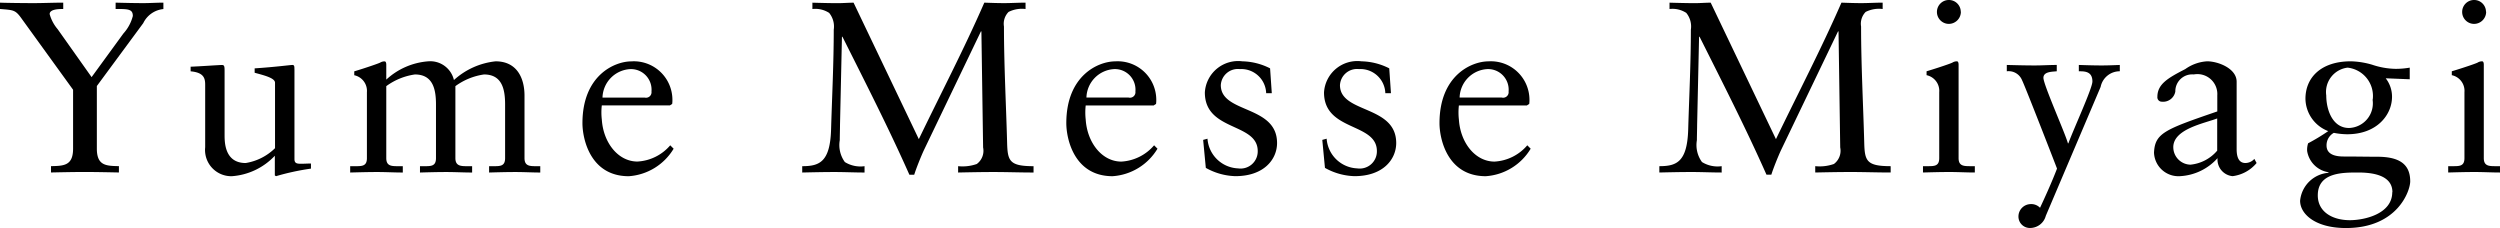 <svg id="local_touhoku_place.svg" xmlns="http://www.w3.org/2000/svg" width="177.781" height="16.219" viewBox="0 0 177.781 16.219">
  <defs>
    <style>
      .cls-1 {
        fill-rule: evenodd;
      }
    </style>
  </defs>
  <path id="Yume_Messe_Miyagi_のコピー" data-name="Yume Messe Miyagi のコピー" class="cls-1" d="M563.863,865.42l3.294-4.464a1.785,1.785,0,0,1,1.431-1V859.5c-0.483,0-.948.034-1.414,0.034-0.655,0-1.328-.017-1.983-0.034v0.45c0.879,0,1.224,0,1.224.5a2.928,2.928,0,0,1-.672,1.246l-2.26,3.1-2.414-3.408a2.792,2.792,0,0,1-.569-1.073c0-.363.69-0.363,0.966-0.363V859.5c-0.708,0-1.4.034-2.105,0.034-0.793,0-2.069-.017-2.4-0.034v0.45c1.018,0.086,1.1.052,1.6,0.761l3.605,4.983v4.187c0,1.212-.656,1.229-1.57,1.246v0.45c0.811-.017,1.6-0.035,2.38-0.035,0.794,0,1.587.018,2.449,0.035v-0.45c-0.914-.017-1.569-0.034-1.569-1.246V865.42Zm14.043-1.176c0-.191,0-0.312-0.138-0.312-0.172,0-1.138.139-2.69,0.242v0.312c0.621,0.173,1.449.363,1.449,0.709v4.655a3.85,3.85,0,0,1-2.087,1.055c-1.5,0-1.5-1.488-1.5-2.007v-4.464c0-.381,0-0.5-0.19-0.5-0.224,0-1.6.1-2.225,0.121v0.329c0.966,0.087,1.035.519,1.035,0.969v4.43a1.864,1.864,0,0,0,1.9,2.059,4.652,4.652,0,0,0,3.053-1.454v1.4l0.086,0.052a17.454,17.454,0,0,1,2.483-.537V870.94c-0.224,0-.483.017-0.69,0.017-0.293,0-.483-0.017-0.483-0.329v-6.384Zm5.155,6.315c0,0.571-.345.571-0.828,0.571h-0.362v0.45c0.673-.017,1.293-0.035,1.914-0.035s1.225,0.035,1.828.035v-0.45H585.3c-0.483,0-.862,0-0.862-0.571v-5.121a4.516,4.516,0,0,1,2.035-.831c1.276,0,1.5,1.038,1.5,2.128v3.824c0,0.571-.345.571-0.828,0.571h-0.31v0.45c0.621-.017,1.242-0.035,1.863-0.035s1.241,0.035,1.845.035v-0.45h-0.311c-0.482,0-.879,0-0.879-0.571v-5.121a4.52,4.52,0,0,1,2.035-.831c1.276,0,1.5,1.038,1.5,2.128v3.824c0,0.571-.345.571-0.827,0.571h-0.311v0.45c0.621-.017,1.242-0.035,1.863-0.035s1.224,0.035,1.776.035v-0.45h-0.259c-0.482,0-.862,0-0.862-0.571v-4.447c0-1.263-.552-2.439-2.052-2.439a5.2,5.2,0,0,0-2.967,1.332,1.728,1.728,0,0,0-1.828-1.332,4.937,4.937,0,0,0-2.983,1.3v-1.055c0-.138-0.035-0.242-0.121-0.242a0.6,0.6,0,0,0-.31.086c-0.087.052-1.035,0.381-1.846,0.623v0.277a1.139,1.139,0,0,1,.9,1.211v4.689Zm21.553-3.755,0.155-.1a1.92,1.92,0,0,0,.017-0.312,2.742,2.742,0,0,0-2.914-2.716c-1.207,0-3.484,1-3.484,4.395,0,1.107.552,3.772,3.294,3.772a4.043,4.043,0,0,0,3.191-1.956l-0.242-.242A3.3,3.3,0,0,1,602.3,870.8c-1.38,0-2.432-1.349-2.535-2.993a4.316,4.316,0,0,1,0-1h4.846Zm-4.8-.553a2.084,2.084,0,0,1,1.984-2.025,1.465,1.465,0,0,1,1.5,1.592,0.392,0.392,0,0,1-.483.433h-3Zm17.855-6.748c-0.362,0-.741.034-1.1,0.034-0.6,0-1.224-.017-1.828-0.034v0.45a1.808,1.808,0,0,1,1.19.276,1.522,1.522,0,0,1,.328,1.194c0,2.371-.121,4.724-0.19,7.094-0.069,2.319-.828,2.613-2.052,2.613v0.45c0.759-.017,1.535-0.035,2.294-0.035,0.707,0,1.431.035,2.138,0.035v-0.45a2.1,2.1,0,0,1-1.4-.294,2.055,2.055,0,0,1-.362-1.557c0-.242.017-0.865,0.017-1.09l0.138-6.264h0.035c1.638,3.27,3.294,6.506,4.76,9.811h0.345c0.138-.45.483-1.3,0.672-1.713l4.071-8.479h0.034l0.121,8.254a1.169,1.169,0,0,1-.449,1.176,3.072,3.072,0,0,1-1.328.156v0.45c0.845-.017,1.673-0.035,2.518-0.035,0.949,0,1.9.035,2.846,0.035v-0.45c-1.725,0-1.845-.381-1.88-1.678-0.069-2.613-.224-5.52-0.224-8.254a1.2,1.2,0,0,1,.328-1.038,2.116,2.116,0,0,1,1.207-.207V859.5c-0.5,0-1.018.034-1.518,0.034-0.465,0-.948-0.017-1.414-0.034-1.431,3.287-3.1,6.471-4.657,9.707Zm21.353,7.3,0.156-.1a1.92,1.92,0,0,0,.017-0.312,2.743,2.743,0,0,0-2.915-2.716c-1.207,0-3.483,1-3.483,4.395,0,1.107.551,3.772,3.294,3.772a4.04,4.04,0,0,0,3.19-1.956l-0.241-.242a3.3,3.3,0,0,1-2.329,1.159c-1.379,0-2.431-1.349-2.535-2.993a4.442,4.442,0,0,1,0-1h4.846Zm-4.794-.553a2.083,2.083,0,0,1,1.983-2.025,1.465,1.465,0,0,1,1.5,1.592,0.392,0.392,0,0,1-.483.433h-3Zm8.3,3.01,0.19,1.99a4.532,4.532,0,0,0,2.1.589c2.052,0,2.966-1.212,2.966-2.354,0-2.716-4-2.093-4-4.118a1.214,1.214,0,0,1,1.346-1.142,1.773,1.773,0,0,1,1.879,1.713h0.4l-0.121-1.765a4.522,4.522,0,0,0-1.966-.5,2.372,2.372,0,0,0-2.673,2.214c0,2.786,3.76,2.129,3.76,4.17a1.221,1.221,0,0,1-1.4,1.229,2.275,2.275,0,0,1-2.173-2.111Zm8.472,0,0.19,1.99a4.532,4.532,0,0,0,2.1.589c2.053,0,2.967-1.212,2.967-2.354,0-2.716-4-2.093-4-4.118a1.214,1.214,0,0,1,1.346-1.142,1.774,1.774,0,0,1,1.88,1.713h0.4l-0.121-1.765a4.522,4.522,0,0,0-1.966-.5,2.372,2.372,0,0,0-2.673,2.214c0,2.786,3.76,2.129,3.76,4.17a1.221,1.221,0,0,1-1.4,1.229,2.275,2.275,0,0,1-2.173-2.111Zm14.561-2.457,0.155-.1a1.92,1.92,0,0,0,.017-0.312,2.743,2.743,0,0,0-2.915-2.716c-1.207,0-3.483,1-3.483,4.395,0,1.107.552,3.772,3.294,3.772a4.04,4.04,0,0,0,3.19-1.956l-0.241-.242a3.3,3.3,0,0,1-2.328,1.159c-1.38,0-2.432-1.349-2.536-2.993a4.442,4.442,0,0,1,0-1h4.847Zm-4.795-.553a2.083,2.083,0,0,1,1.983-2.025,1.465,1.465,0,0,1,1.5,1.592,0.392,0.392,0,0,1-.483.433h-3Zm17.855-6.748c-0.362,0-.742.034-1.1,0.034-0.6,0-1.224-.017-1.828-0.034v0.45a1.808,1.808,0,0,1,1.19.276,1.526,1.526,0,0,1,.328,1.194c0,2.371-.121,4.724-0.19,7.094-0.069,2.319-.828,2.613-2.052,2.613v0.45c0.758-.017,1.535-0.035,2.293-0.035,0.707,0,1.432.035,2.139,0.035v-0.45a2.1,2.1,0,0,1-1.4-.294,2.055,2.055,0,0,1-.362-1.557c0-.242.017-0.865,0.017-1.09l0.138-6.264h0.035c1.638,3.27,3.294,6.506,4.759,9.811h0.345c0.138-.45.483-1.3,0.673-1.713l4.07-8.479h0.035l0.12,8.254a1.171,1.171,0,0,1-.448,1.176,3.072,3.072,0,0,1-1.328.156v0.45c0.845-.017,1.673-0.035,2.518-0.035,0.949,0,1.9.035,2.846,0.035v-0.45c-1.725,0-1.846-.381-1.88-1.678-0.069-2.613-.224-5.52-0.224-8.254a1.2,1.2,0,0,1,.327-1.038,2.118,2.118,0,0,1,1.207-.207V859.5c-0.5,0-1.017.034-1.517,0.034-0.466,0-.949-0.017-1.414-0.034-1.432,3.287-3.1,6.471-4.657,9.707Zm15.093,12.077c0.638-.017,1.259-0.035,1.88-0.035s1.224,0.035,1.81.035v-0.45h-0.293c-0.483,0-.862,0-0.862-0.571v-6.644c0-.138-0.035-0.242-0.121-0.242a0.6,0.6,0,0,0-.31.086c-0.069.052-1.035,0.381-1.846,0.623v0.277a1.139,1.139,0,0,1,.9,1.211v4.689c0,0.571-.345.571-0.828,0.571h-0.327v0.45Zm2.69-11.437a0.845,0.845,0,0,0-.845-0.831,0.848,0.848,0,0,0,0,1.7A0.863,0.863,0,0,0,696.412,860.143Zm3.274,4.239a1.029,1.029,0,0,1,1.086.64c0.207,0.4,2.484,6.264,2.484,6.281,0,0-.362.986-1.207,2.786a0.869,0.869,0,0,0-.707-0.26,0.883,0.883,0,0,0-.828.865,0.812,0.812,0,0,0,.845.831,1.158,1.158,0,0,0,1.1-.865l3.9-9.171a1.383,1.383,0,0,1,1.363-1.107v-0.45c-0.431.018-.863,0.035-1.294,0.035-0.534,0-1.086-.017-1.621-0.035v0.45c0.414,0,.966,0,0.966.727,0,0.484-1.345,3.391-1.708,4.395h-0.034c-0.19-.71-1.742-4.17-1.742-4.655,0-.45.621-0.432,0.949-0.467v-0.45c-0.518,0-1.035.035-1.553,0.035-0.672,0-1.328-.017-2-0.035v0.45Zm14.964,5.641a2.863,2.863,0,0,1-1.9,1,1.246,1.246,0,0,1-1.225-1.245c0-1.3,2.242-1.7,3.122-2.042v2.284Zm2.639,0.588a0.856,0.856,0,0,1-.638.294c-0.38,0-.621-0.277-0.621-0.986v-4.793c0-.952-1.328-1.453-2.1-1.453a2.975,2.975,0,0,0-1.553.553c-1.207.623-1.983,1.056-1.983,1.973a0.312,0.312,0,0,0,.311.346,0.884,0.884,0,0,0,.965-0.727,1.2,1.2,0,0,1,1.311-1.211,1.417,1.417,0,0,1,1.673,1.488v1.142c-3.725,1.28-4.432,1.54-4.5,2.924a1.738,1.738,0,0,0,1.862,1.679,3.846,3.846,0,0,0,2.656-1.281,1.185,1.185,0,0,0,1.07,1.281,2.65,2.65,0,0,0,1.707-.935Zm11.049-6.488a5.853,5.853,0,0,1-1,.086,5.49,5.49,0,0,1-1.672-.294,5.82,5.82,0,0,0-1.518-.242c-2.121,0-3.225,1.159-3.225,2.664a2.5,2.5,0,0,0,1.621,2.3,14.233,14.233,0,0,1-1.431.865,1.48,1.48,0,0,0-.069.553,1.815,1.815,0,0,0,1.517,1.506V871.6a2.2,2.2,0,0,0-2.018,1.99c0,0.934,1.07,1.938,3.26,1.938,3.673,0,4.57-2.647,4.57-3.322,0-1.3-.879-1.748-2.362-1.748-0.69,0-1.535-.017-2.38-0.017-1.139,0-1.208-.536-1.208-0.8a1.011,1.011,0,0,1,.518-0.882,5.1,5.1,0,0,0,.948.1c2.139,0,3.191-1.4,3.191-2.664a2.122,2.122,0,0,0-.449-1.315l1.708,0.069v-0.83Zm-1.242,8.859c0,1.539-1.966,1.989-3.018,1.989-1.207,0-2.277-.571-2.277-1.765,0-1.626,1.742-1.626,2.863-1.626C725.578,871.58,727.1,871.718,727.1,872.982Zm-1.4-6.593a1.754,1.754,0,0,1-1.673,2.025c-1.19,0-1.621-1.315-1.621-2.319a1.742,1.742,0,0,1,1.518-1.972A2.026,2.026,0,0,1,725.7,866.389Zm5.375,5.191c0.638-.017,1.259-0.035,1.88-0.035s1.225,0.035,1.811.035v-0.45h-0.293c-0.483,0-.863,0-0.863-0.571v-6.644c0-.138-0.034-0.242-0.12-0.242a0.607,0.607,0,0,0-.311.086c-0.069.052-1.035,0.381-1.845,0.623v0.277a1.139,1.139,0,0,1,.9,1.211v4.689c0,0.571-.345.571-0.828,0.571h-0.328v0.45Zm2.691-11.437a0.845,0.845,0,0,0-.845-0.831,0.848,0.848,0,0,0,0,1.7A0.863,0.863,0,0,0,733.765,860.143Z" transform="translate(-556.969 -859.312)"/>
</svg>
